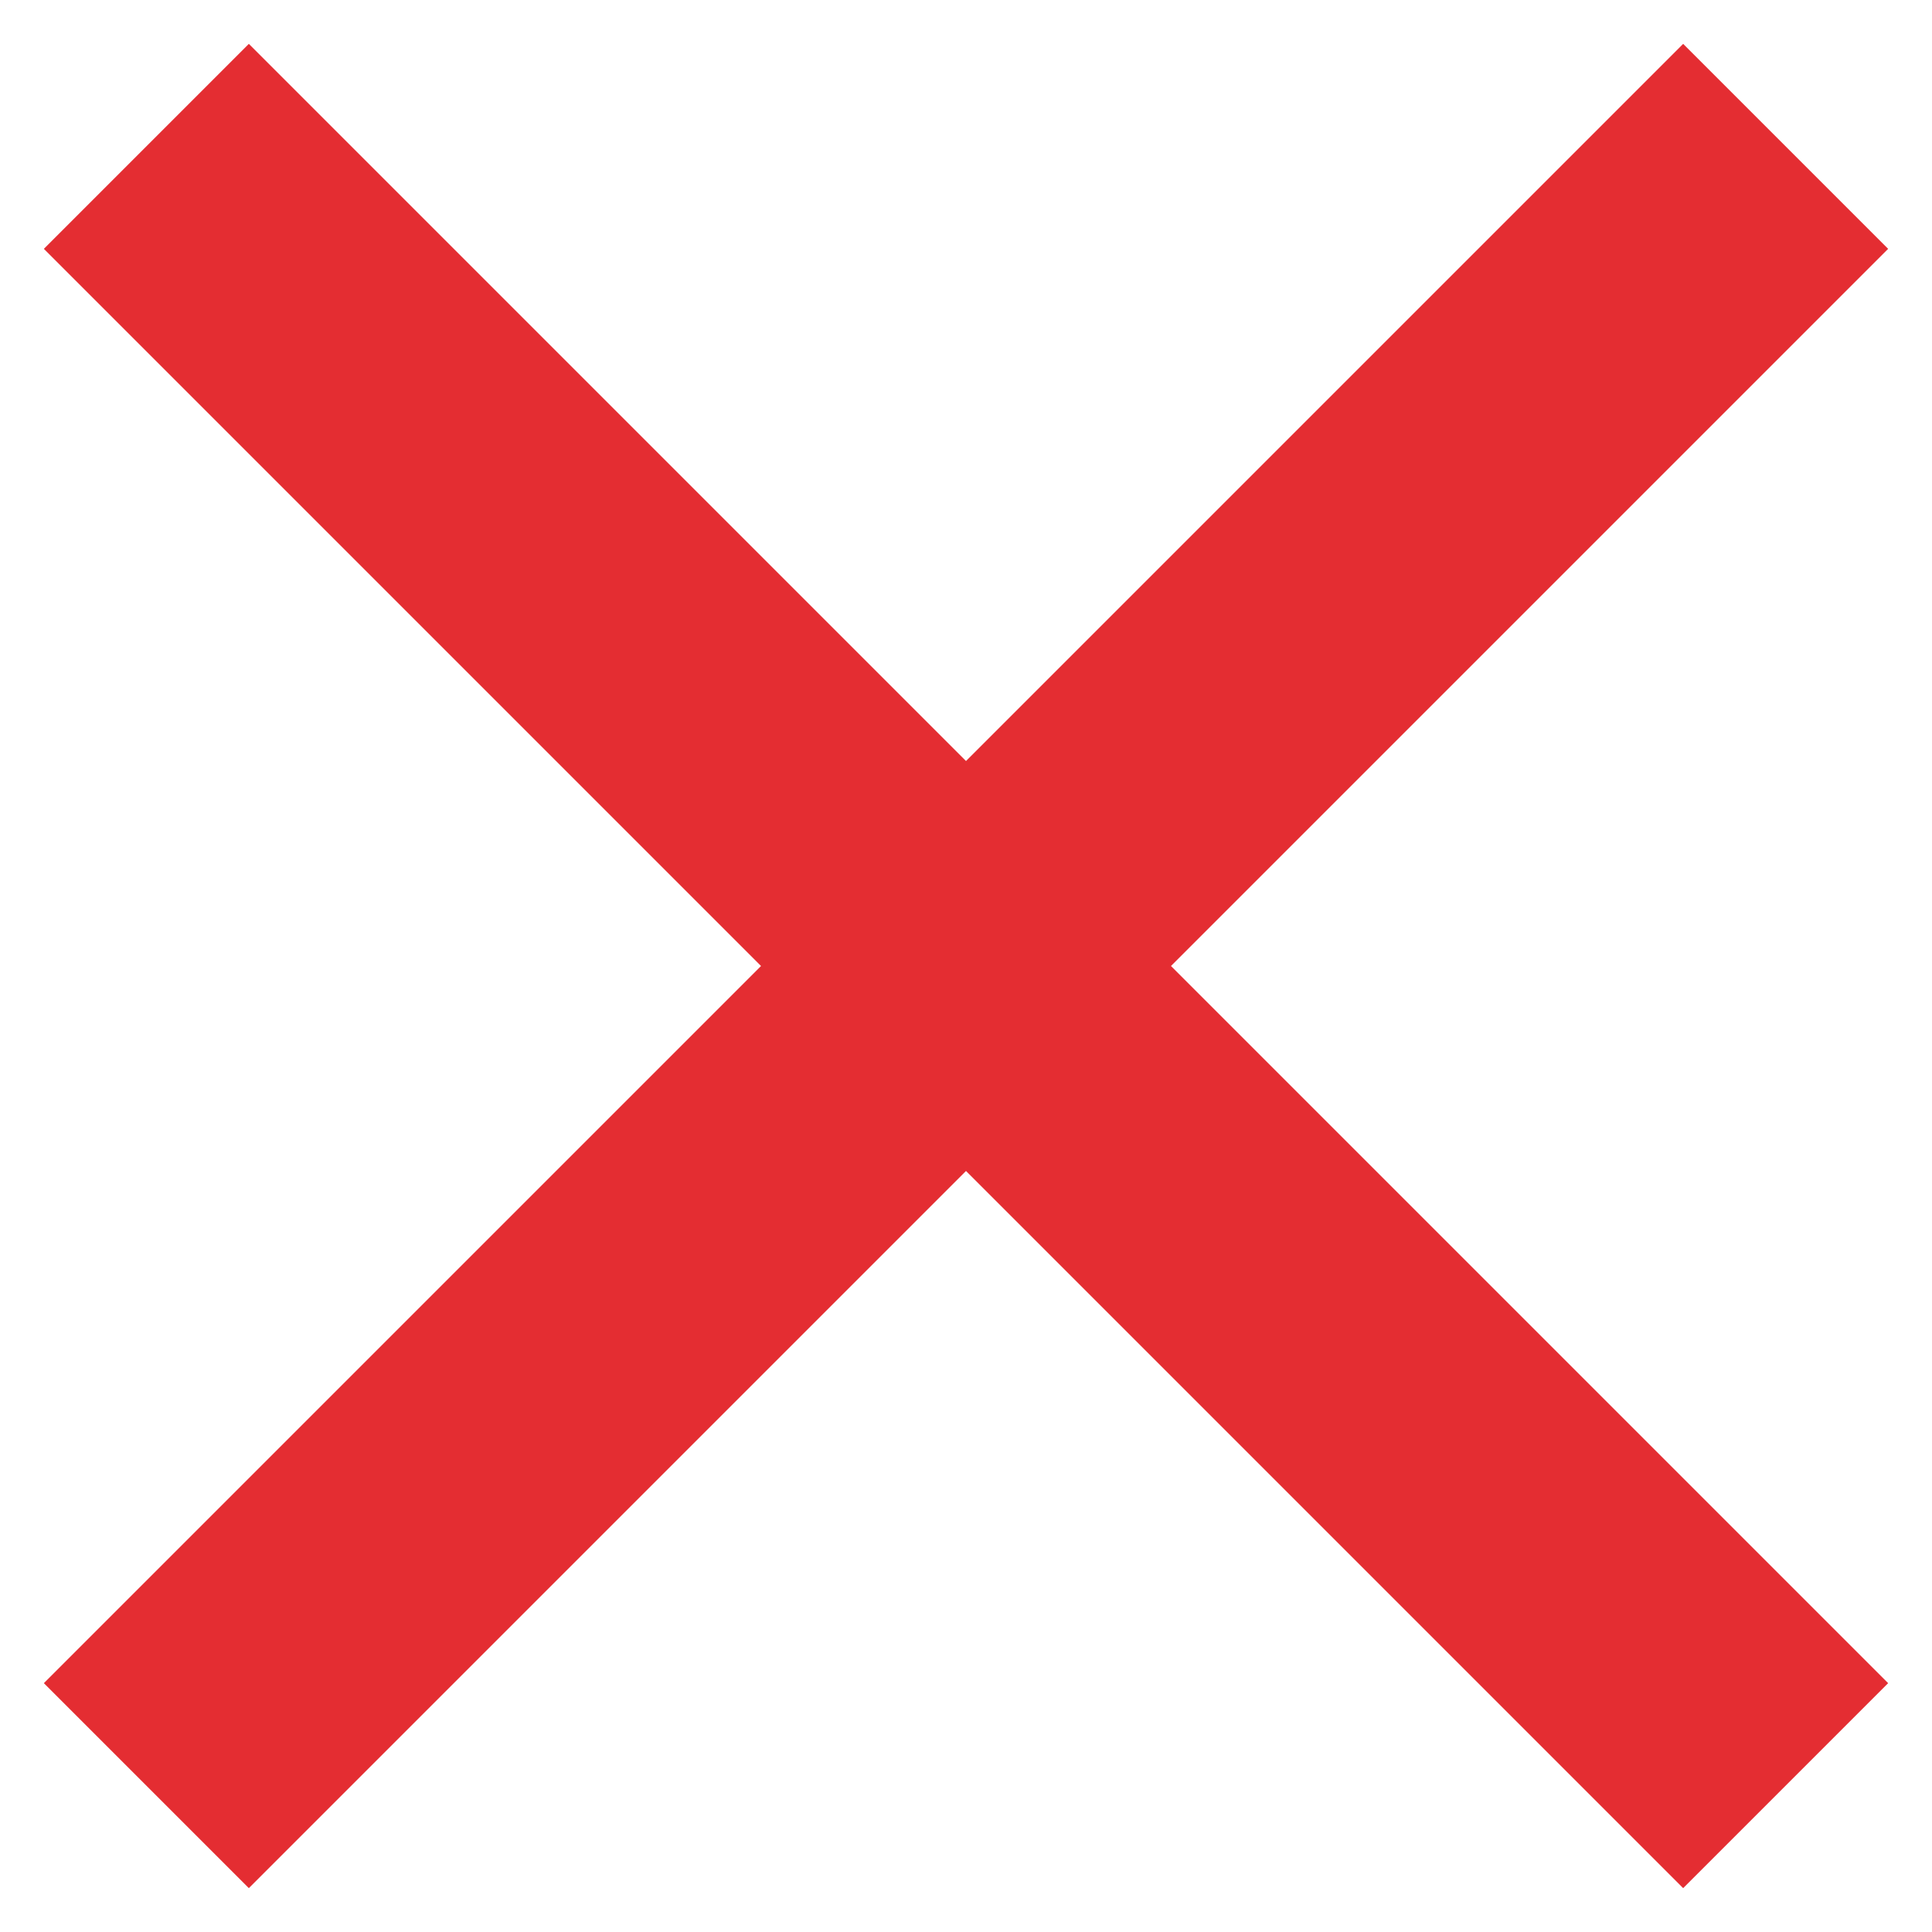 <svg width="10" height="10" viewBox="0 0 10 10" fill="none" xmlns="http://www.w3.org/2000/svg">
<path d="M5 3.939L1.288 0.227L0.227 1.288L3.939 5L0.227 8.712L1.288 9.773L5 6.061L8.712 9.773L9.773 8.712L6.061 5L9.773 1.288L8.712 0.227L5 3.939Z" fill="#E42D32"/>
</svg>
